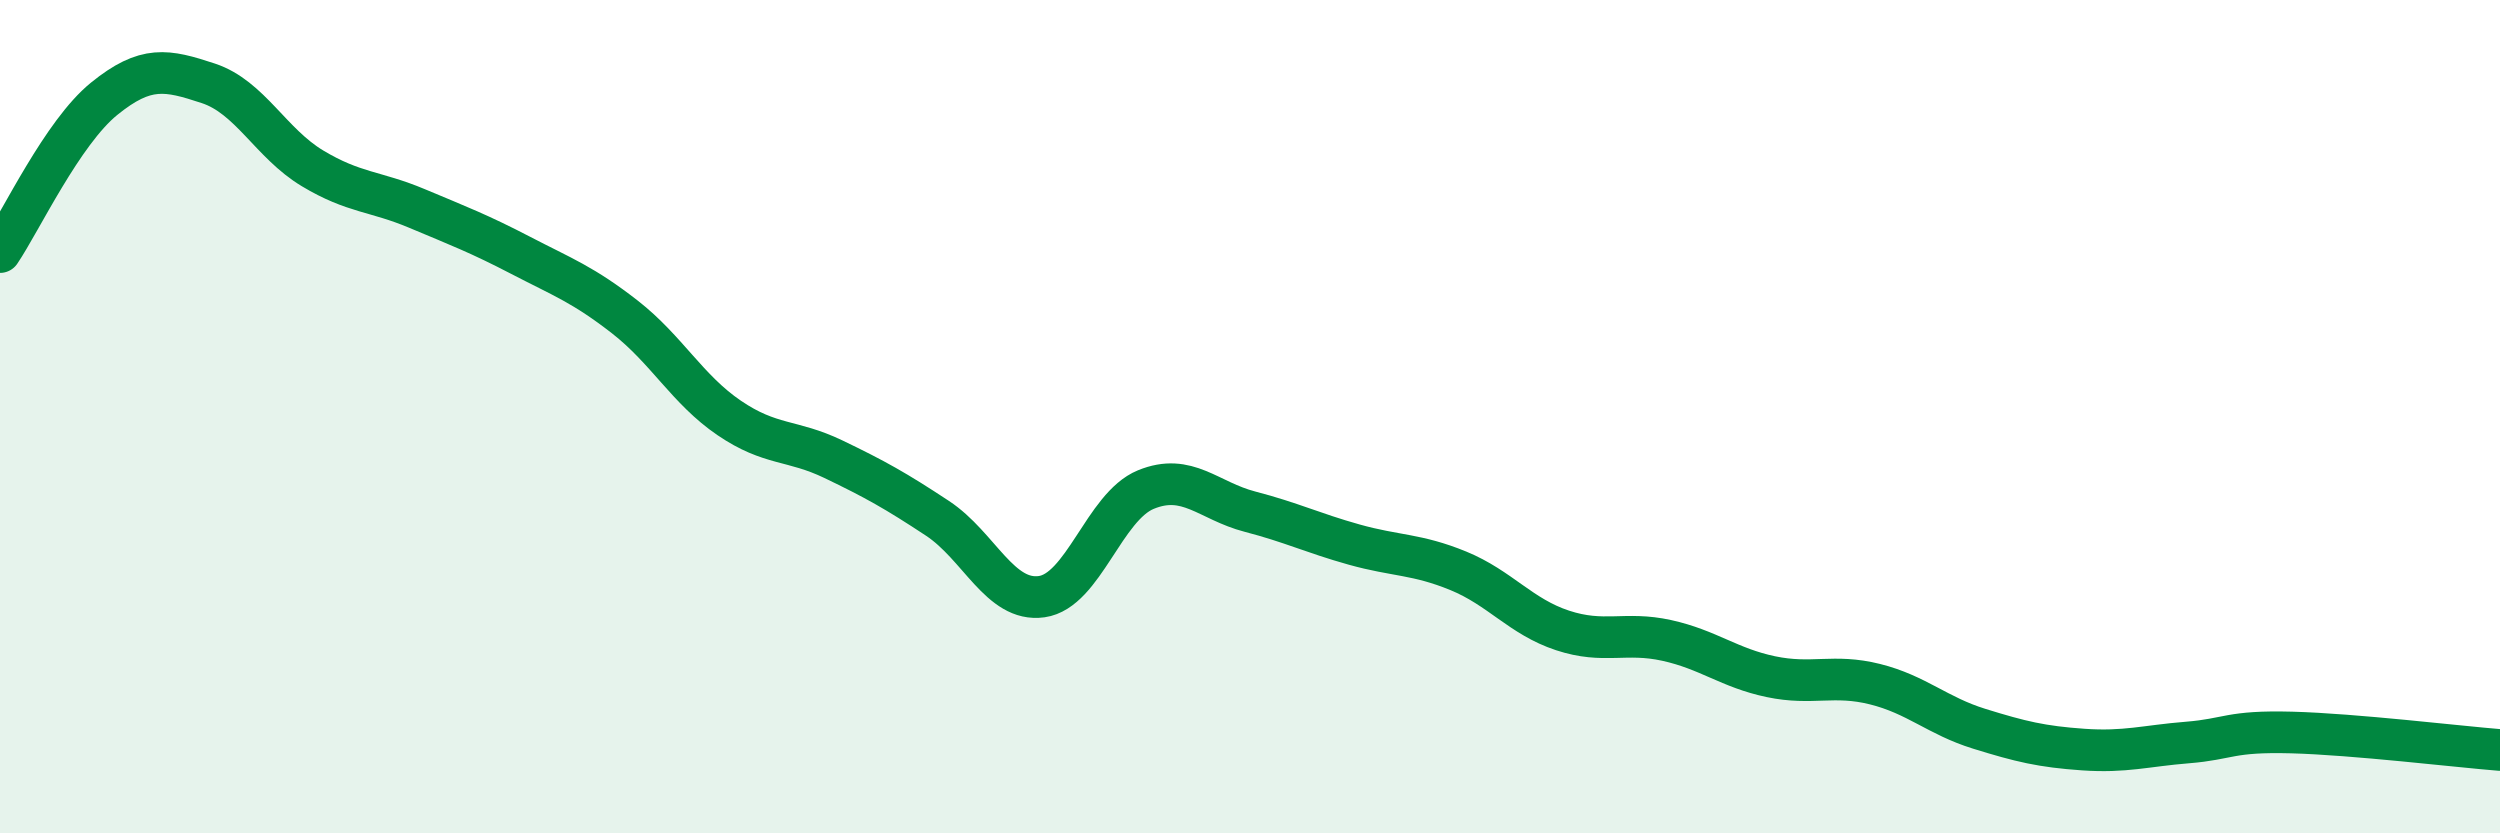 
    <svg width="60" height="20" viewBox="0 0 60 20" xmlns="http://www.w3.org/2000/svg">
      <path
        d="M 0,6.05 C 0.5,5.31 1.5,3.18 2.5,2.37 C 3.5,1.56 4,1.67 5,2 C 6,2.33 6.5,3.44 7.5,4.04 C 8.5,4.64 9,4.58 10,5 C 11,5.42 11.5,5.61 12.5,6.13 C 13.5,6.65 14,6.83 15,7.61 C 16,8.39 16.5,9.35 17.5,10.03 C 18.5,10.71 19,10.54 20,11.02 C 21,11.5 21.5,11.78 22.5,12.44 C 23.5,13.1 24,14.46 25,14.32 C 26,14.18 26.5,12.16 27.5,11.75 C 28.5,11.34 29,12.02 30,12.28 C 31,12.54 31.5,12.79 32.5,13.07 C 33.5,13.35 34,13.29 35,13.7 C 36,14.11 36.5,14.8 37.5,15.13 C 38.5,15.46 39,15.15 40,15.37 C 41,15.59 41.5,16.03 42.5,16.24 C 43.5,16.45 44,16.17 45,16.42 C 46,16.67 46.5,17.18 47.5,17.49 C 48.5,17.8 49,17.92 50,17.99 C 51,18.06 51.5,17.9 52.5,17.82 C 53.5,17.74 53.5,17.54 55,17.58 C 56.5,17.62 59,17.92 60,18L60 20L0 20Z"
        fill="#008740"
        opacity="0.1"
        stroke-linecap="round"
        stroke-linejoin="round"
      />
      <path
        d="M 0,6.05 C 0.5,5.31 1.5,3.18 2.5,2.37 C 3.5,1.56 4,1.67 5,2 C 6,2.33 6.5,3.44 7.5,4.04 C 8.5,4.64 9,4.58 10,5 C 11,5.42 11.5,5.61 12.5,6.13 C 13.5,6.65 14,6.83 15,7.61 C 16,8.39 16.5,9.35 17.5,10.03 C 18.5,10.71 19,10.54 20,11.02 C 21,11.5 21.5,11.78 22.5,12.44 C 23.5,13.1 24,14.46 25,14.32 C 26,14.18 26.5,12.16 27.5,11.75 C 28.5,11.34 29,12.02 30,12.28 C 31,12.54 31.5,12.79 32.5,13.07 C 33.5,13.35 34,13.29 35,13.7 C 36,14.11 36.5,14.8 37.5,15.13 C 38.5,15.46 39,15.15 40,15.37 C 41,15.59 41.5,16.03 42.5,16.24 C 43.5,16.45 44,16.17 45,16.42 C 46,16.67 46.5,17.18 47.5,17.49 C 48.5,17.8 49,17.92 50,17.99 C 51,18.06 51.5,17.9 52.5,17.82 C 53.5,17.74 53.5,17.54 55,17.58 C 56.5,17.62 59,17.92 60,18"
        stroke="#008740"
        stroke-width="1"
        fill="none"
        stroke-linecap="round"
        stroke-linejoin="round"
      />
    </svg>
  